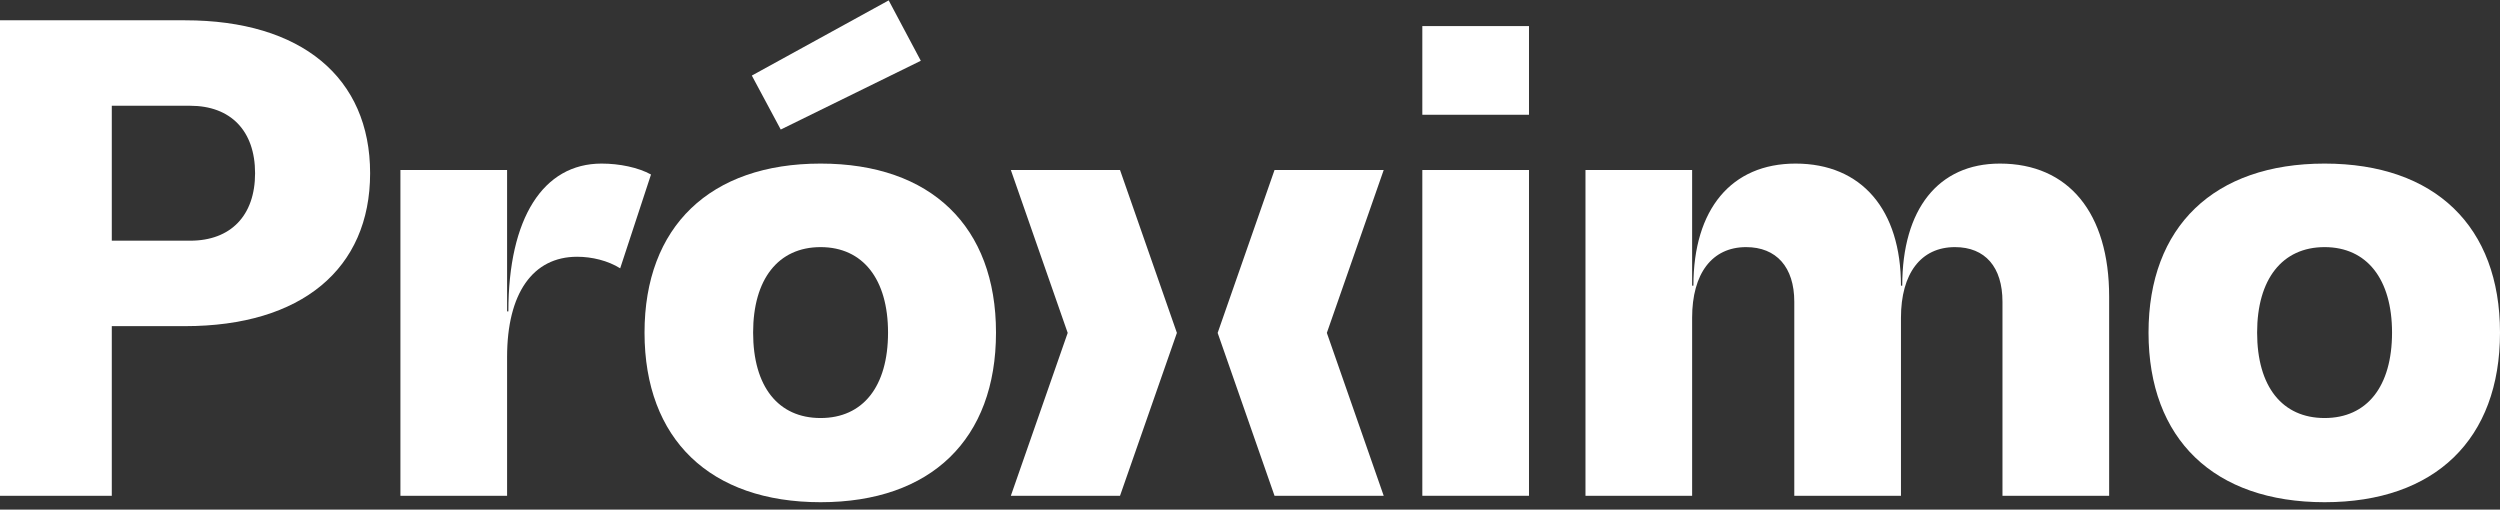 <svg width="260" height="53" viewBox="0 0 260 53" fill="none" xmlns="http://www.w3.org/2000/svg">
<rect x="0" y="0" width="260" height="53" fill="#333333" stroke="none"/>
<g clip-path="url(#clip0_1141_5856)">
<path d="M19.78 25.032H11.626V10.999H19.78C23.99 10.999 26.528 13.605 26.528 18.015C26.528 22.426 23.99 25.032 19.78 25.032ZM19.246 2.111H0V51.561H11.626V33.919H19.246C31.34 33.919 38.492 27.972 38.492 18.015C38.492 8.059 31.34 2.111 19.246 2.111Z" fill="white"/>
<path d="M62.56 17.013C56.48 17.013 52.871 22.693 52.871 32.382H52.737V17.681H41.644V51.561H52.737V37.127C52.737 30.512 55.409 26.703 60.022 26.703C61.557 26.703 63.228 27.104 64.499 27.905L67.705 18.149C66.369 17.414 64.431 17.013 62.56 17.013Z" fill="white"/>
<path d="M95.764 6.321L92.424 0.04L78.19 7.859L81.197 13.472L95.764 6.321Z" fill="white"/>
<path d="M85.341 43.475C80.93 43.475 78.324 40.201 78.324 34.588C78.324 29.042 80.93 25.7 85.341 25.7C89.75 25.7 92.356 29.042 92.356 34.588C92.356 40.201 89.75 43.475 85.341 43.475ZM85.341 17.013C73.847 17.013 67.031 23.562 67.031 34.588C67.031 45.681 73.847 52.229 85.341 52.229C96.833 52.229 103.584 45.681 103.584 34.588C103.584 23.562 96.833 17.013 85.341 17.013Z" fill="white"/>
<path d="M147.922 51.561H159.015V17.681H147.922V51.561Z" fill="white"/>
<path d="M147.922 11.935H159.015V2.713H147.922V11.935Z" fill="white"/>
<path d="M207.99 17.013C201.575 17.013 197.833 21.757 197.833 29.709H197.7C197.7 21.825 193.624 17.013 186.74 17.013C180.057 17.013 176.115 21.757 176.115 29.709H175.981V17.681H164.89V51.561H175.981V33.051C175.981 28.44 178.054 25.7 181.595 25.7C184.736 25.7 186.606 27.772 186.606 31.38V51.561H197.7V33.051C197.7 28.44 199.772 25.7 203.314 25.7C206.455 25.7 208.257 27.772 208.257 31.38V51.561H219.351V30.845C219.351 22.159 215.141 17.013 207.99 17.013Z" fill="white"/>
<path d="M241.757 43.475C237.346 43.475 234.74 40.201 234.74 34.588C234.74 29.042 237.346 25.7 241.757 25.7C246.166 25.7 248.772 29.042 248.772 34.588C248.772 40.201 246.166 43.475 241.757 43.475ZM241.757 17.013C230.263 17.013 223.447 23.562 223.447 34.588C223.447 45.681 230.263 52.229 241.757 52.229C253.252 52.229 260 45.681 260 34.588C260 23.562 253.252 17.013 241.757 17.013Z" fill="white"/>
<path d="M105.128 17.681L111.04 34.621L105.128 51.561H116.482L122.397 34.621L116.482 17.681H105.128Z" fill="white"/>
<path d="M132.551 17.681L126.636 34.621L132.551 51.561H143.905L137.992 34.621L143.905 17.681H132.551Z" fill="white"/>
</g>
<defs>
<clipPath id="clip0_1141_5856">
<rect width="260" height="53" fill="white"/>
</clipPath>
</defs>
</svg>
